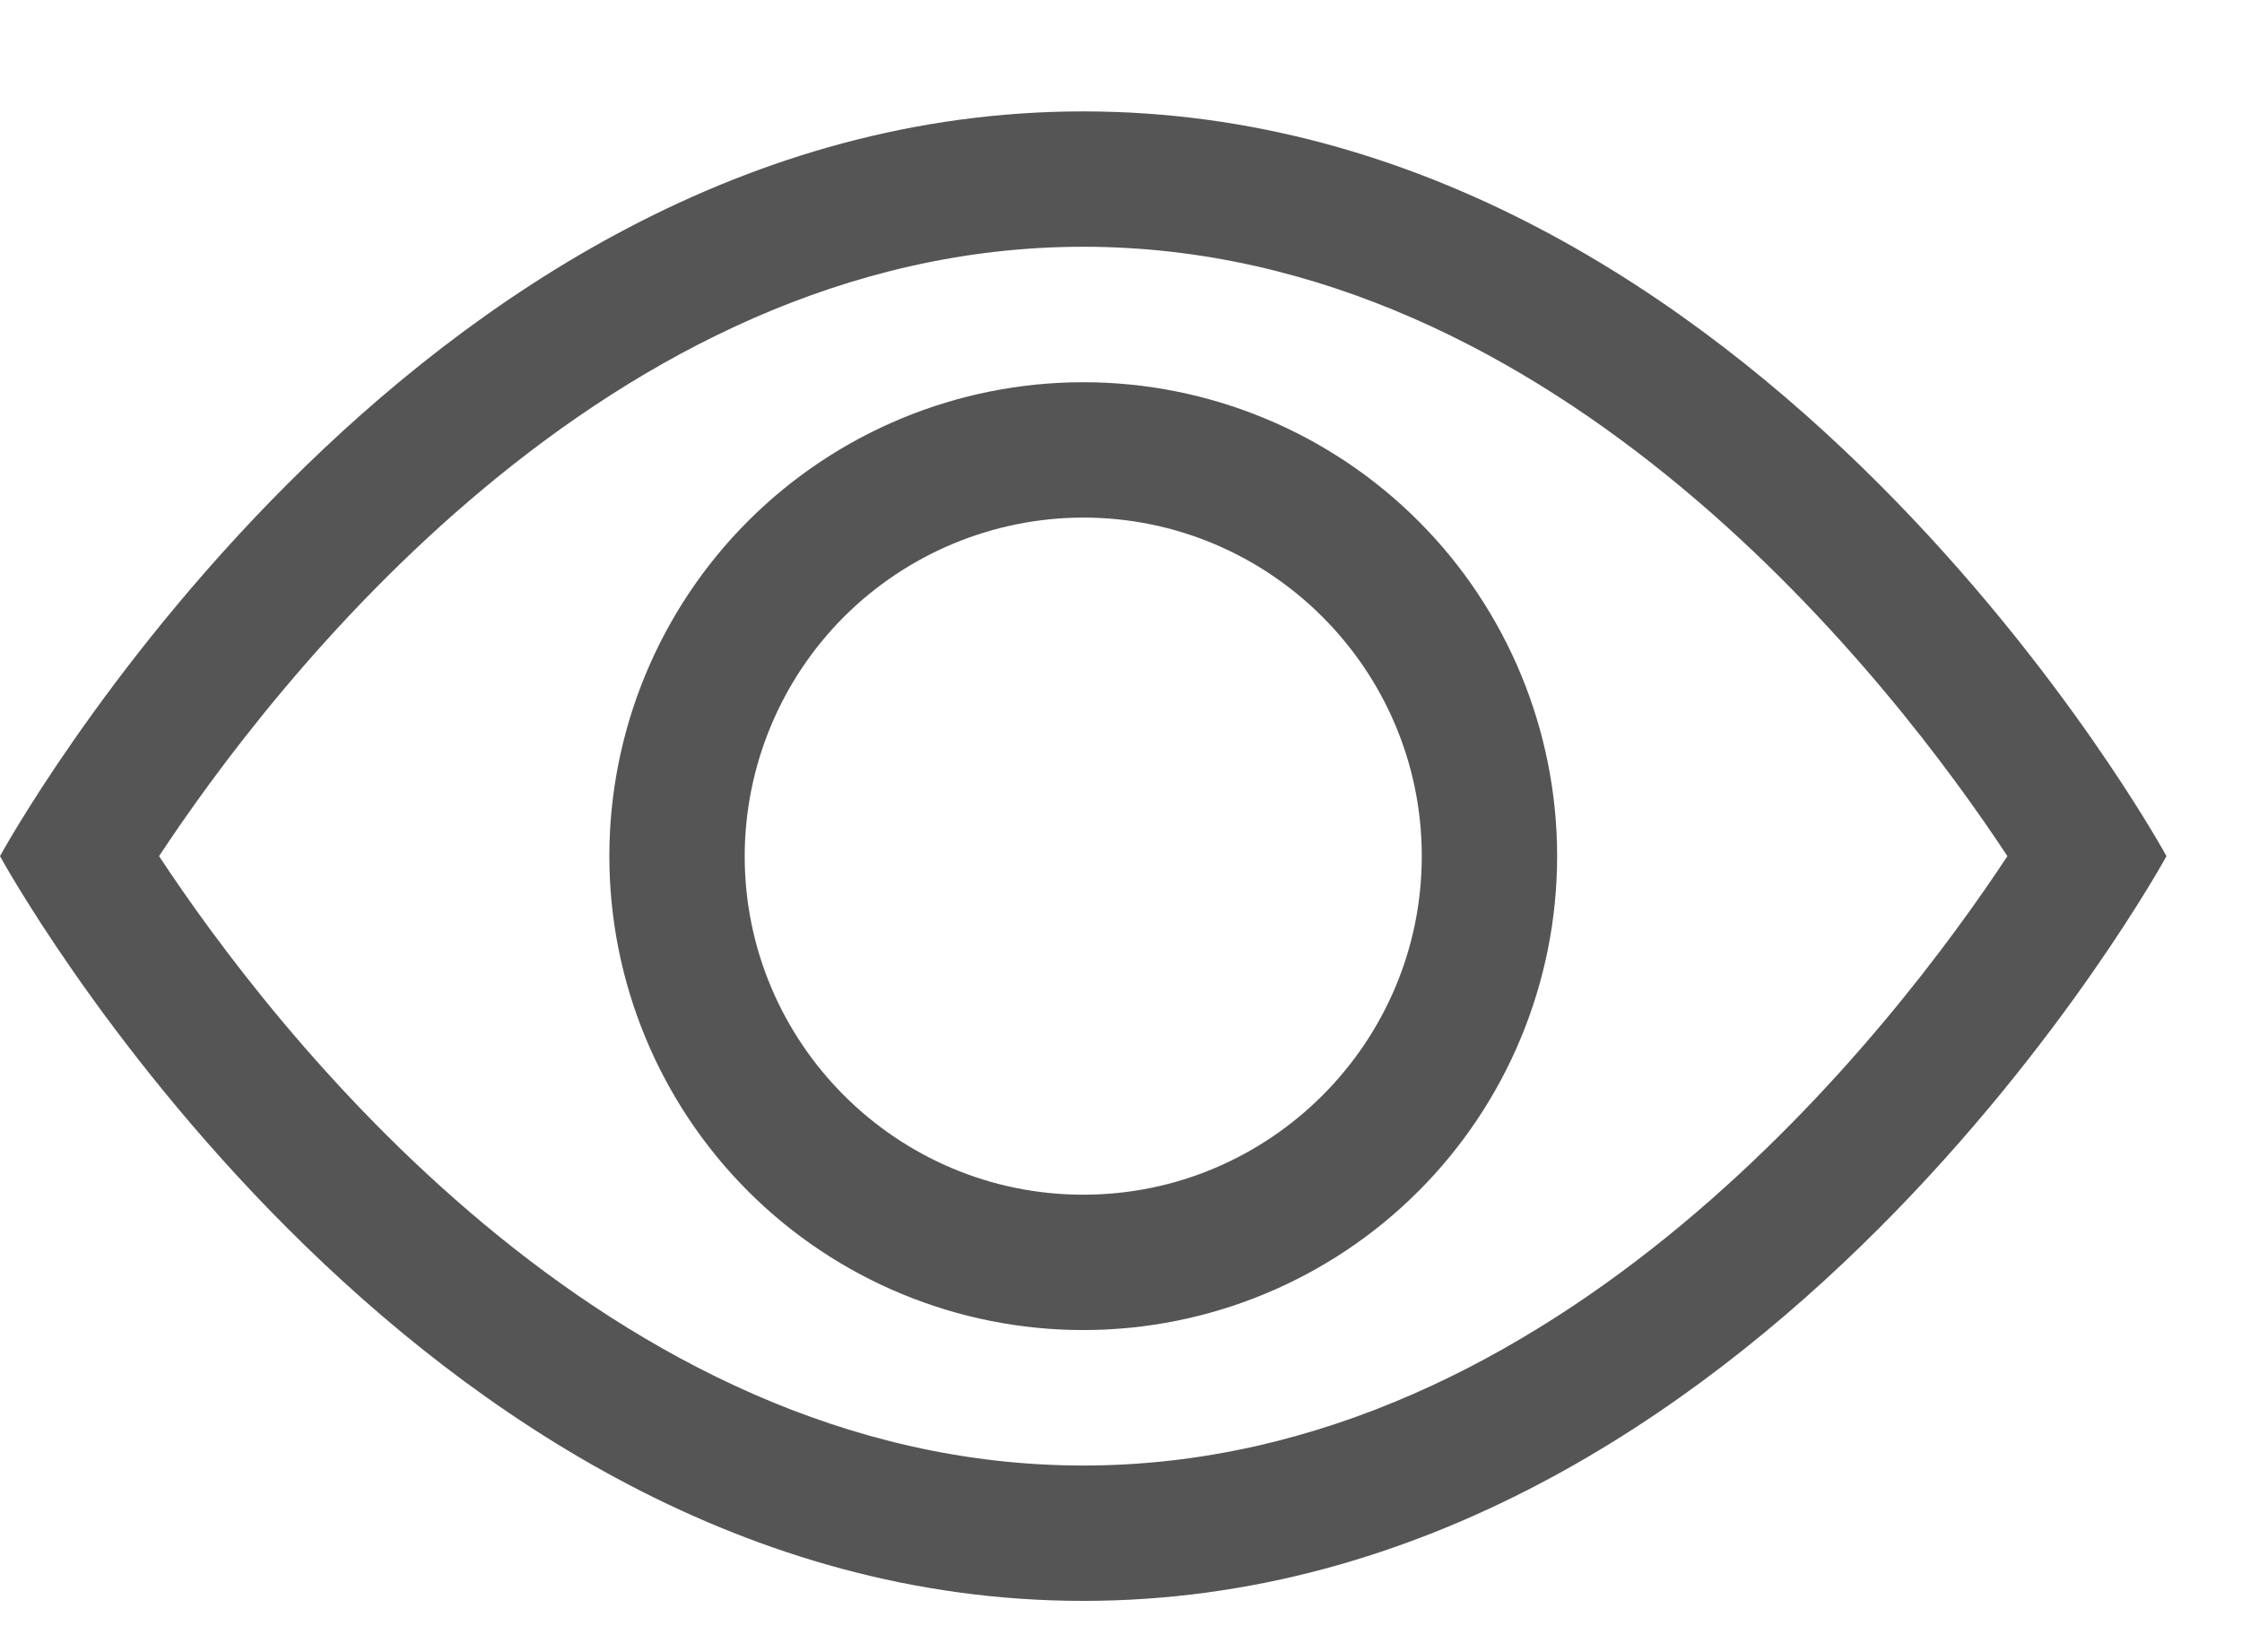 <svg width="19" height="14" viewBox="0 0 19 14" fill="none" xmlns="http://www.w3.org/2000/svg">
<path id="Vector" d="M9.18 0.944C14.918 0.944 18.36 7.255 18.36 7.255C18.36 7.255 14.918 13.566 9.18 13.566C3.442 13.566 0 7.255 0 7.255C0 7.255 3.442 0.944 9.18 0.944ZM9.18 2.091C5.141 2.091 2.293 5.822 1.348 7.255C2.292 8.687 5.14 12.419 9.18 12.419C13.219 12.419 16.067 8.688 17.012 7.255C16.068 5.823 13.22 2.091 9.18 2.091ZM9.18 3.239C10.245 3.239 11.267 3.662 12.02 4.415C12.773 5.168 13.196 6.19 13.196 7.255C13.196 8.32 12.773 9.342 12.02 10.095C11.267 10.848 10.245 11.271 9.18 11.271C8.115 11.271 7.093 10.848 6.34 10.095C5.587 9.342 5.164 8.32 5.164 7.255C5.164 6.19 5.587 5.168 6.34 4.415C7.093 3.662 8.115 3.239 9.18 3.239ZM9.18 4.386C8.419 4.387 7.69 4.69 7.152 5.227C6.615 5.765 6.312 6.494 6.311 7.255C6.311 8.836 7.598 10.124 9.18 10.124C10.762 10.124 12.049 8.836 12.049 7.255C12.049 5.674 10.762 4.386 9.18 4.386Z" fill="#555555"/>
</svg>
